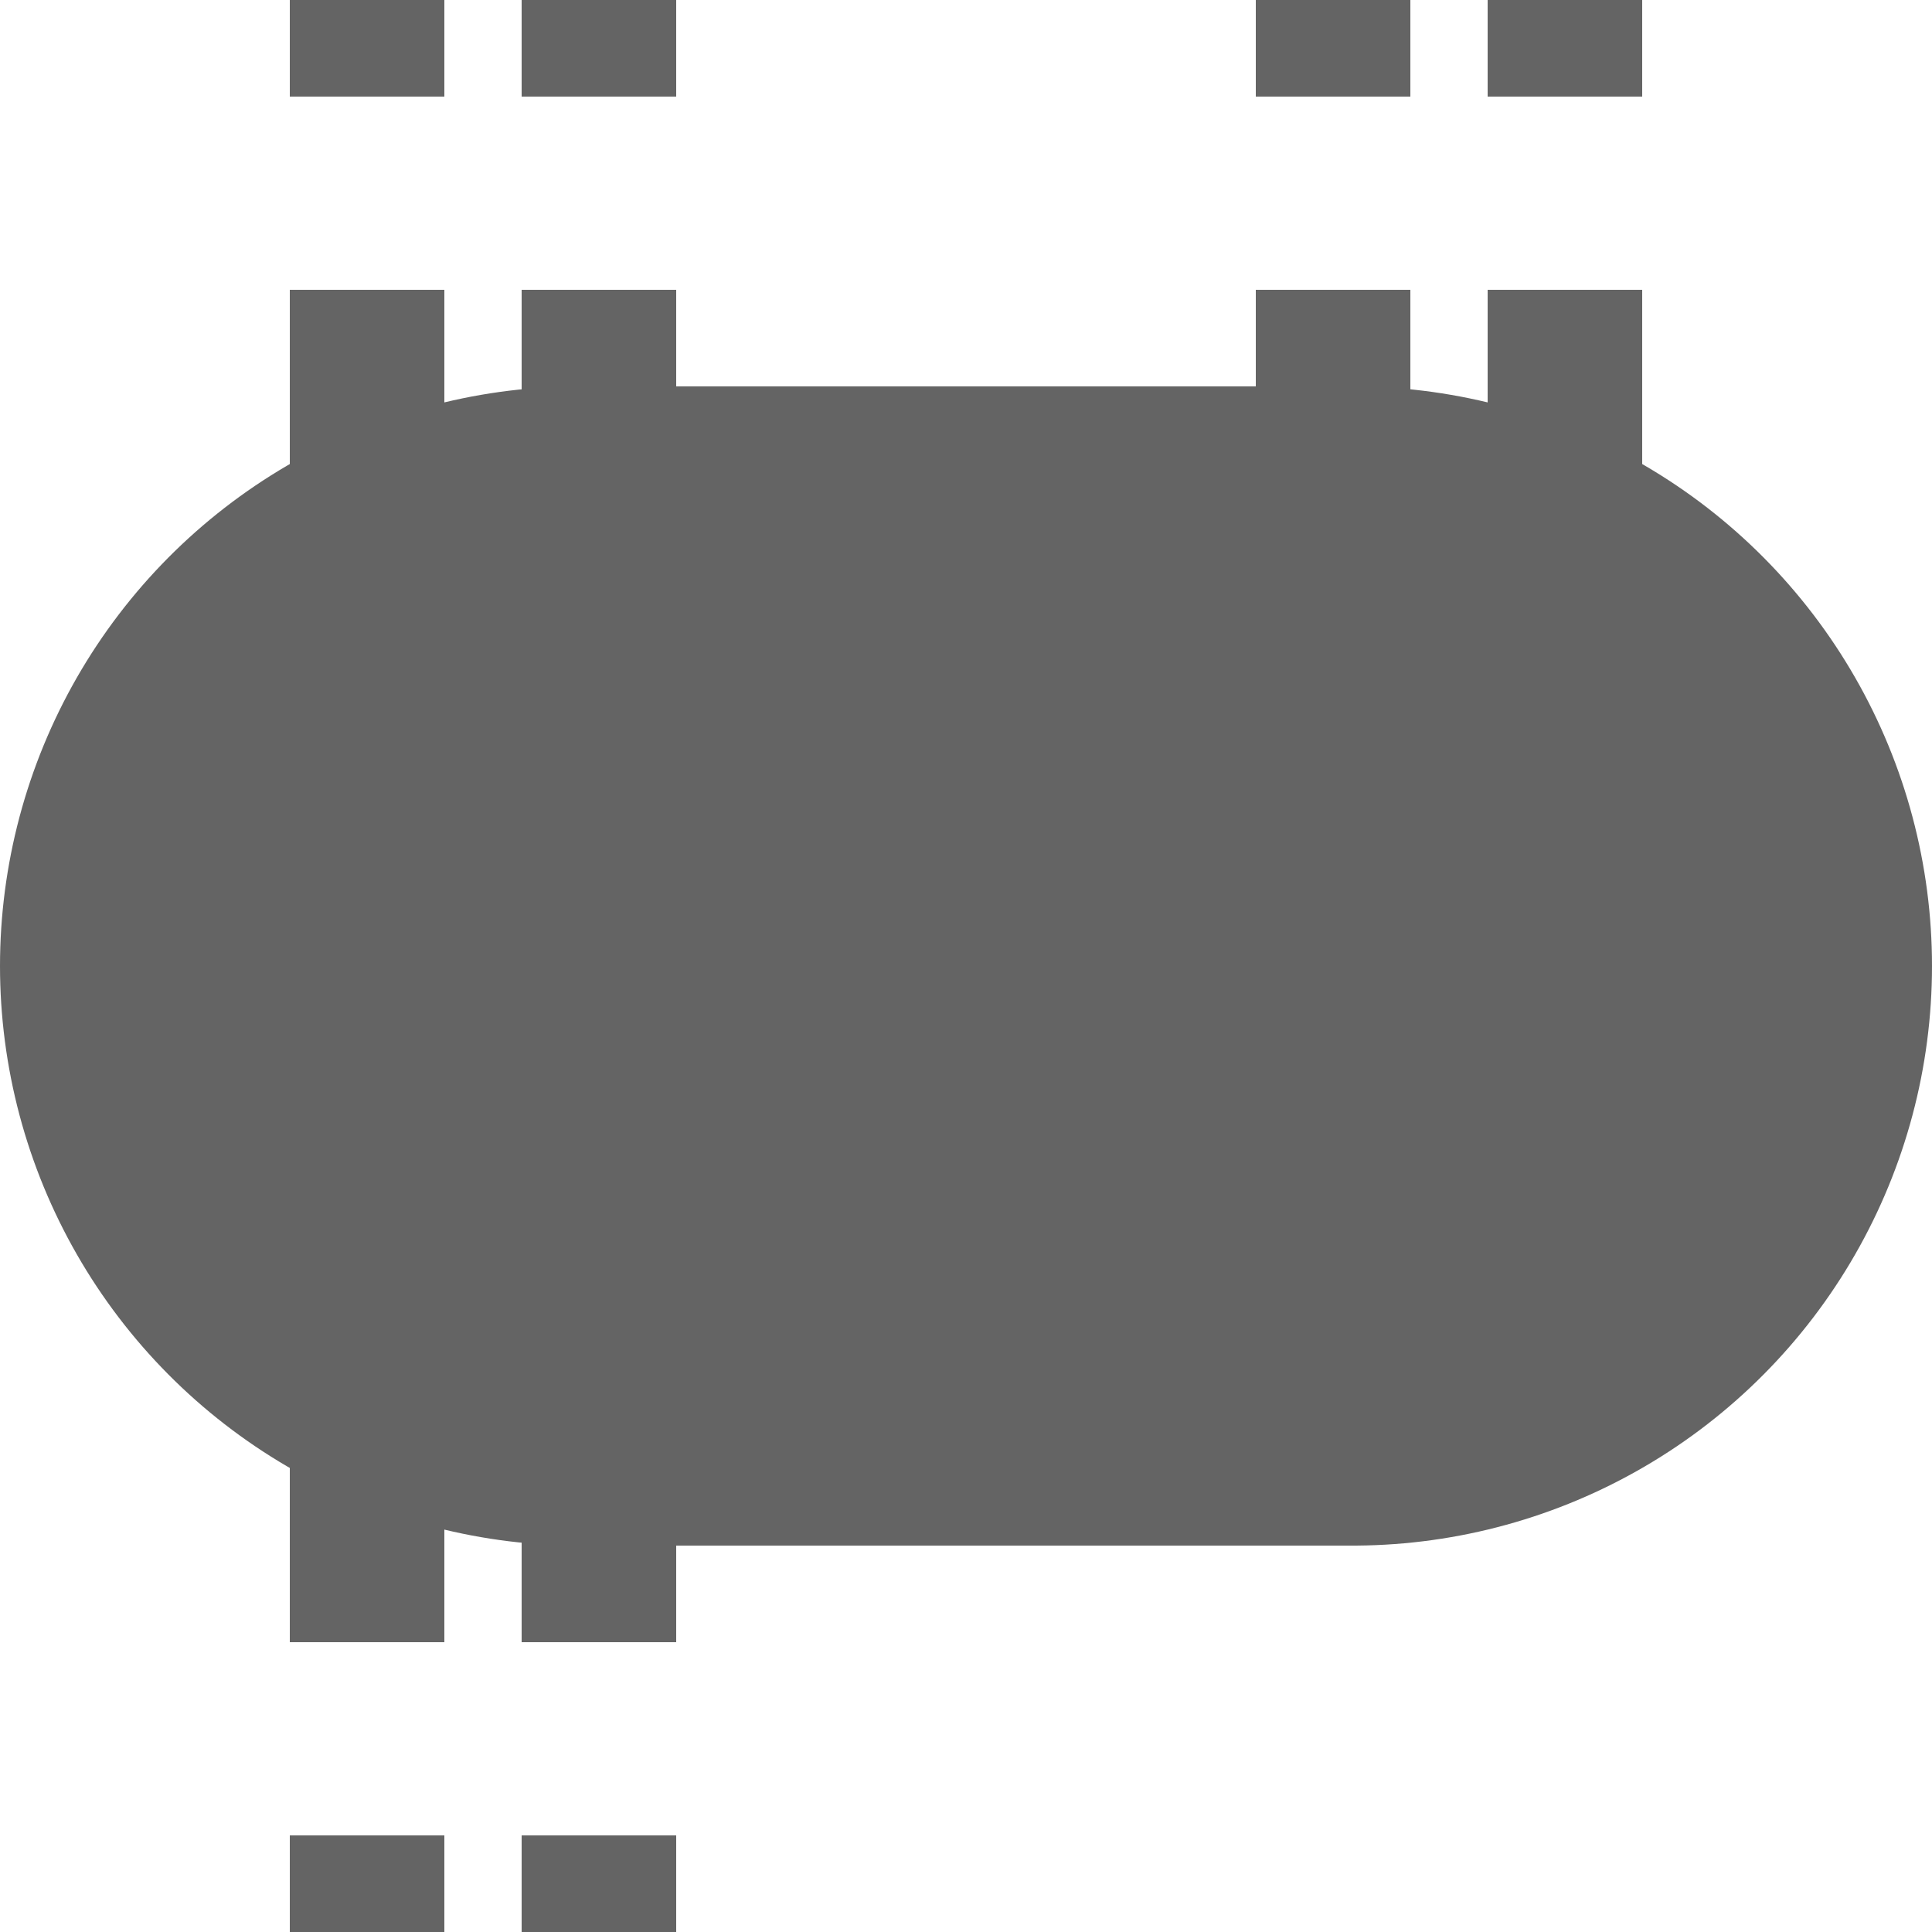 <?xml version="1.0" encoding="UTF-8"?>
<svg xmlns="http://www.w3.org/2000/svg" width="500" height="500">
 <title>extvBHF-KBHFe black</title>
 <g stroke="#646464">
  <path d="M 95,525 V 0 m 60,525 V 0 M 345,-25 V 225 m 60,0 V 0" stroke-width="40" stroke-dasharray="50"/>
  <path d="M 150,250 H 350" stroke-width="300" stroke-linecap="round"/>
 </g>
</svg>